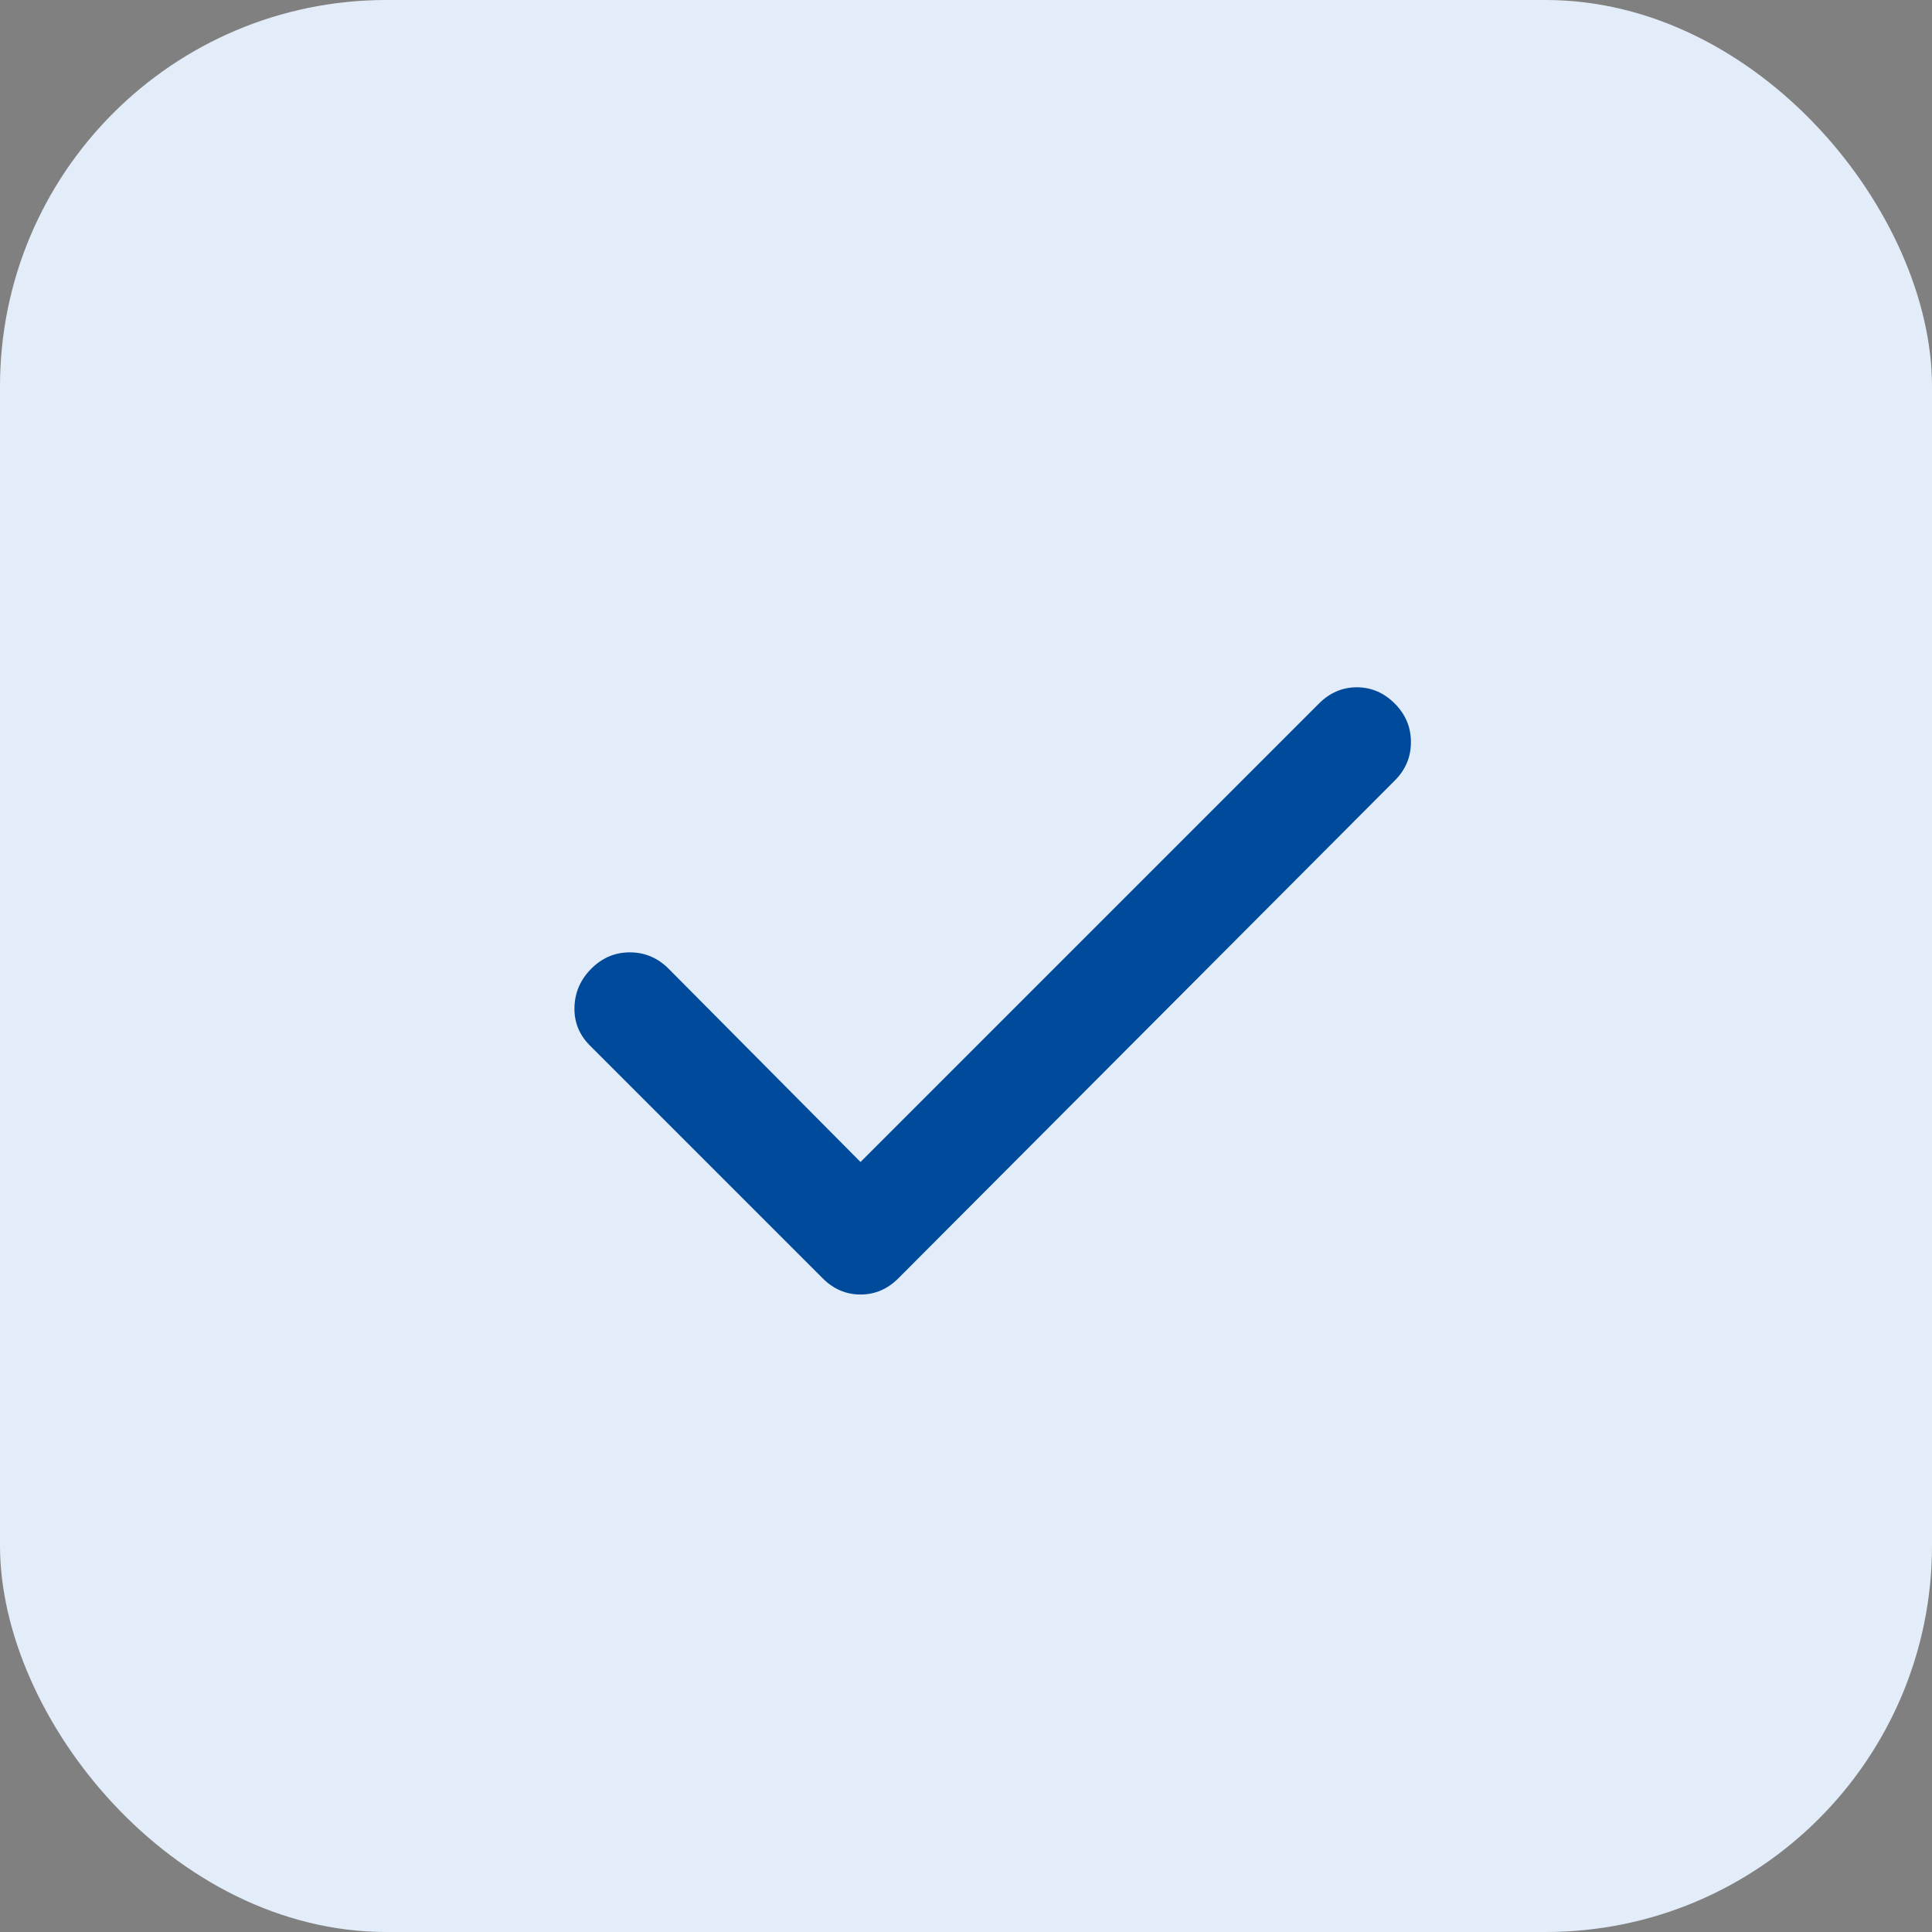 <svg width="50" height="50" viewBox="0 0 50 50" fill="none" xmlns="http://www.w3.org/2000/svg">
<rect x="0" y="0" width="50" height="50" fill="#808080" stroke="none"/>
<rect width="50" height="50" rx="10" fill="#E3EDF9"/>
<path d="M22.27 30.072L34.135 18.207C34.415 17.927 34.742 17.787 35.115 17.787C35.488 17.787 35.815 17.927 36.095 18.207C36.375 18.487 36.515 18.82 36.515 19.206C36.515 19.591 36.375 19.923 36.095 20.202L23.25 33.082C22.97 33.362 22.643 33.502 22.27 33.502C21.897 33.502 21.57 33.362 21.29 33.082L15.27 27.062C14.99 26.782 14.856 26.45 14.867 26.066C14.878 25.681 15.024 25.348 15.305 25.067C15.586 24.786 15.919 24.646 16.303 24.647C16.688 24.648 17.02 24.788 17.3 25.067L22.27 30.072Z" fill="#004A9C"/>
</svg>
